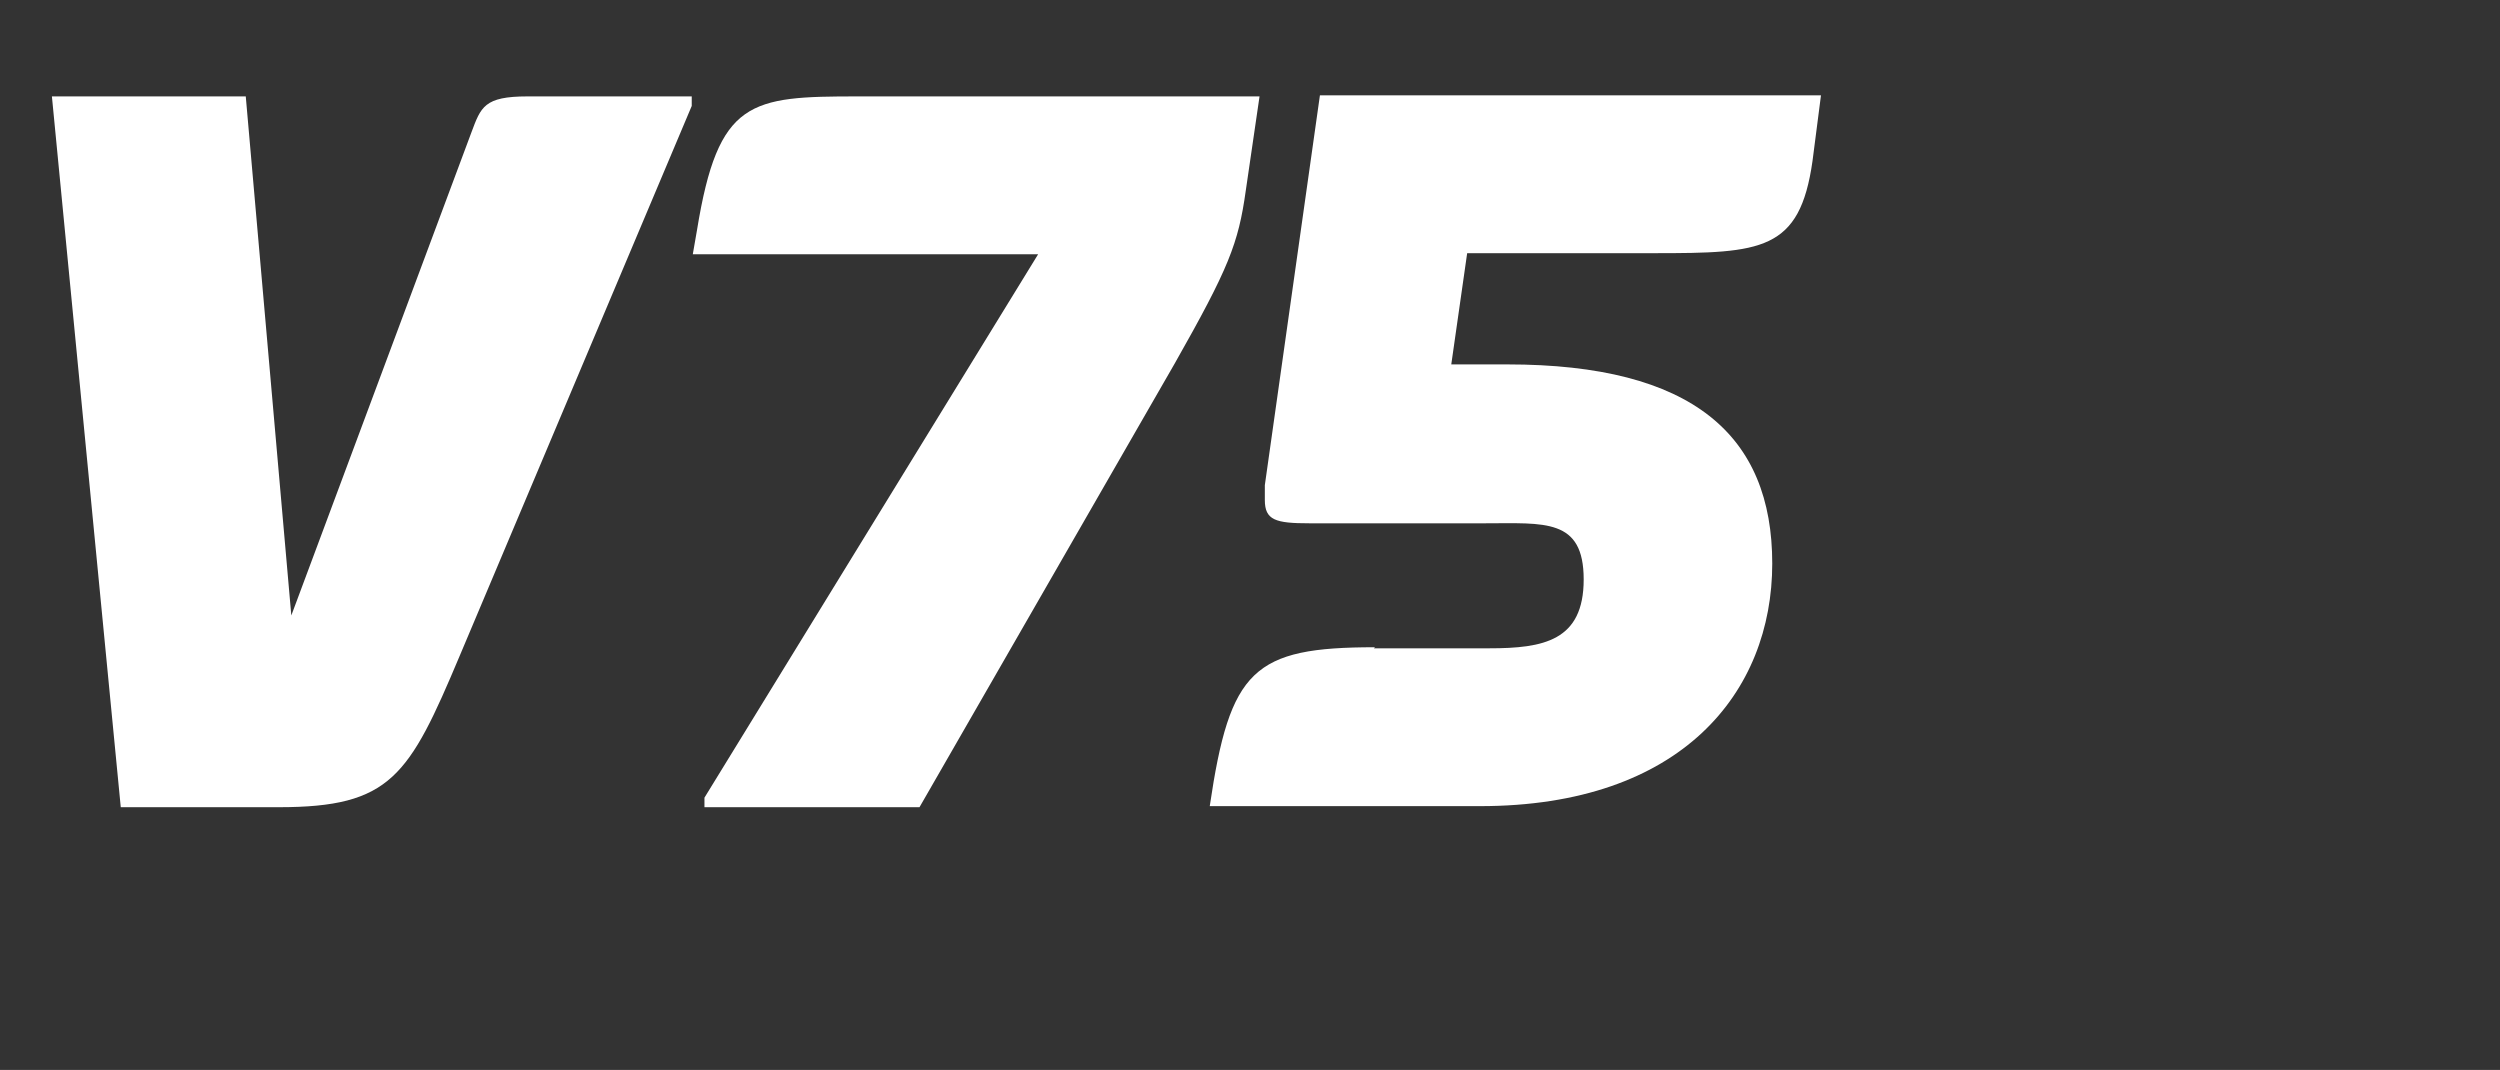 <?xml version="1.0" encoding="UTF-8"?>
<svg id="Ebene_1" xmlns="http://www.w3.org/2000/svg" version="1.1" viewBox="0 0 236 101">
  <rect x="0" y="0" width="236" height="101" fill="#333333" stroke="none"/>
  <!-- Generator: Adobe Illustrator 29.4.0, SVG Export Plug-In . SVG Version: 2.1.0 Build 152)  -->
  <defs>
    <style>
      .st0 {
        fill: #fff;
      }
    </style>
  </defs>
  <path class="st0" d="M23.2,9.1l4.3,49L44.5,12.5c.9-2.4,1.2-3.4,5.3-3.4h15.5v.9l-21.9,51.9c-4.8,11.4-6.5,14.3-17.1,14.3h-14.9L4.9,9.1h18.3Z"/>
  <path class="st0" d="M97.9,24h-32.5l.4-2.3c2-12.3,5-12.6,15.2-12.6h37.9l-1.3,8.9c-.7,5-1.6,7.3-6.7,16.3l-24.1,41.9h-20.3v-.9c0,0,31.5-51.3,31.5-51.3Z"/>
  <path class="st0" d="M129.7,61.2h10.9c5.1,0,8.9-.7,8.9-6.5s-3.7-5.3-9.3-5.3h-16.6c-3.2,0-4.2-.3-4.2-2.2s0-.8,0-1.4l5.2-36.8h47.3l-.8,6.2c-1.2,8.5-4.8,8.7-14.9,8.7h-17.7l-1.5,10.5h5.3c17.5,0,25,6.7,25,18.8s-8.5,22.9-27.6,22.9h-25.5c1.9-12.9,4.1-15,15.6-15Z"/>
</svg>